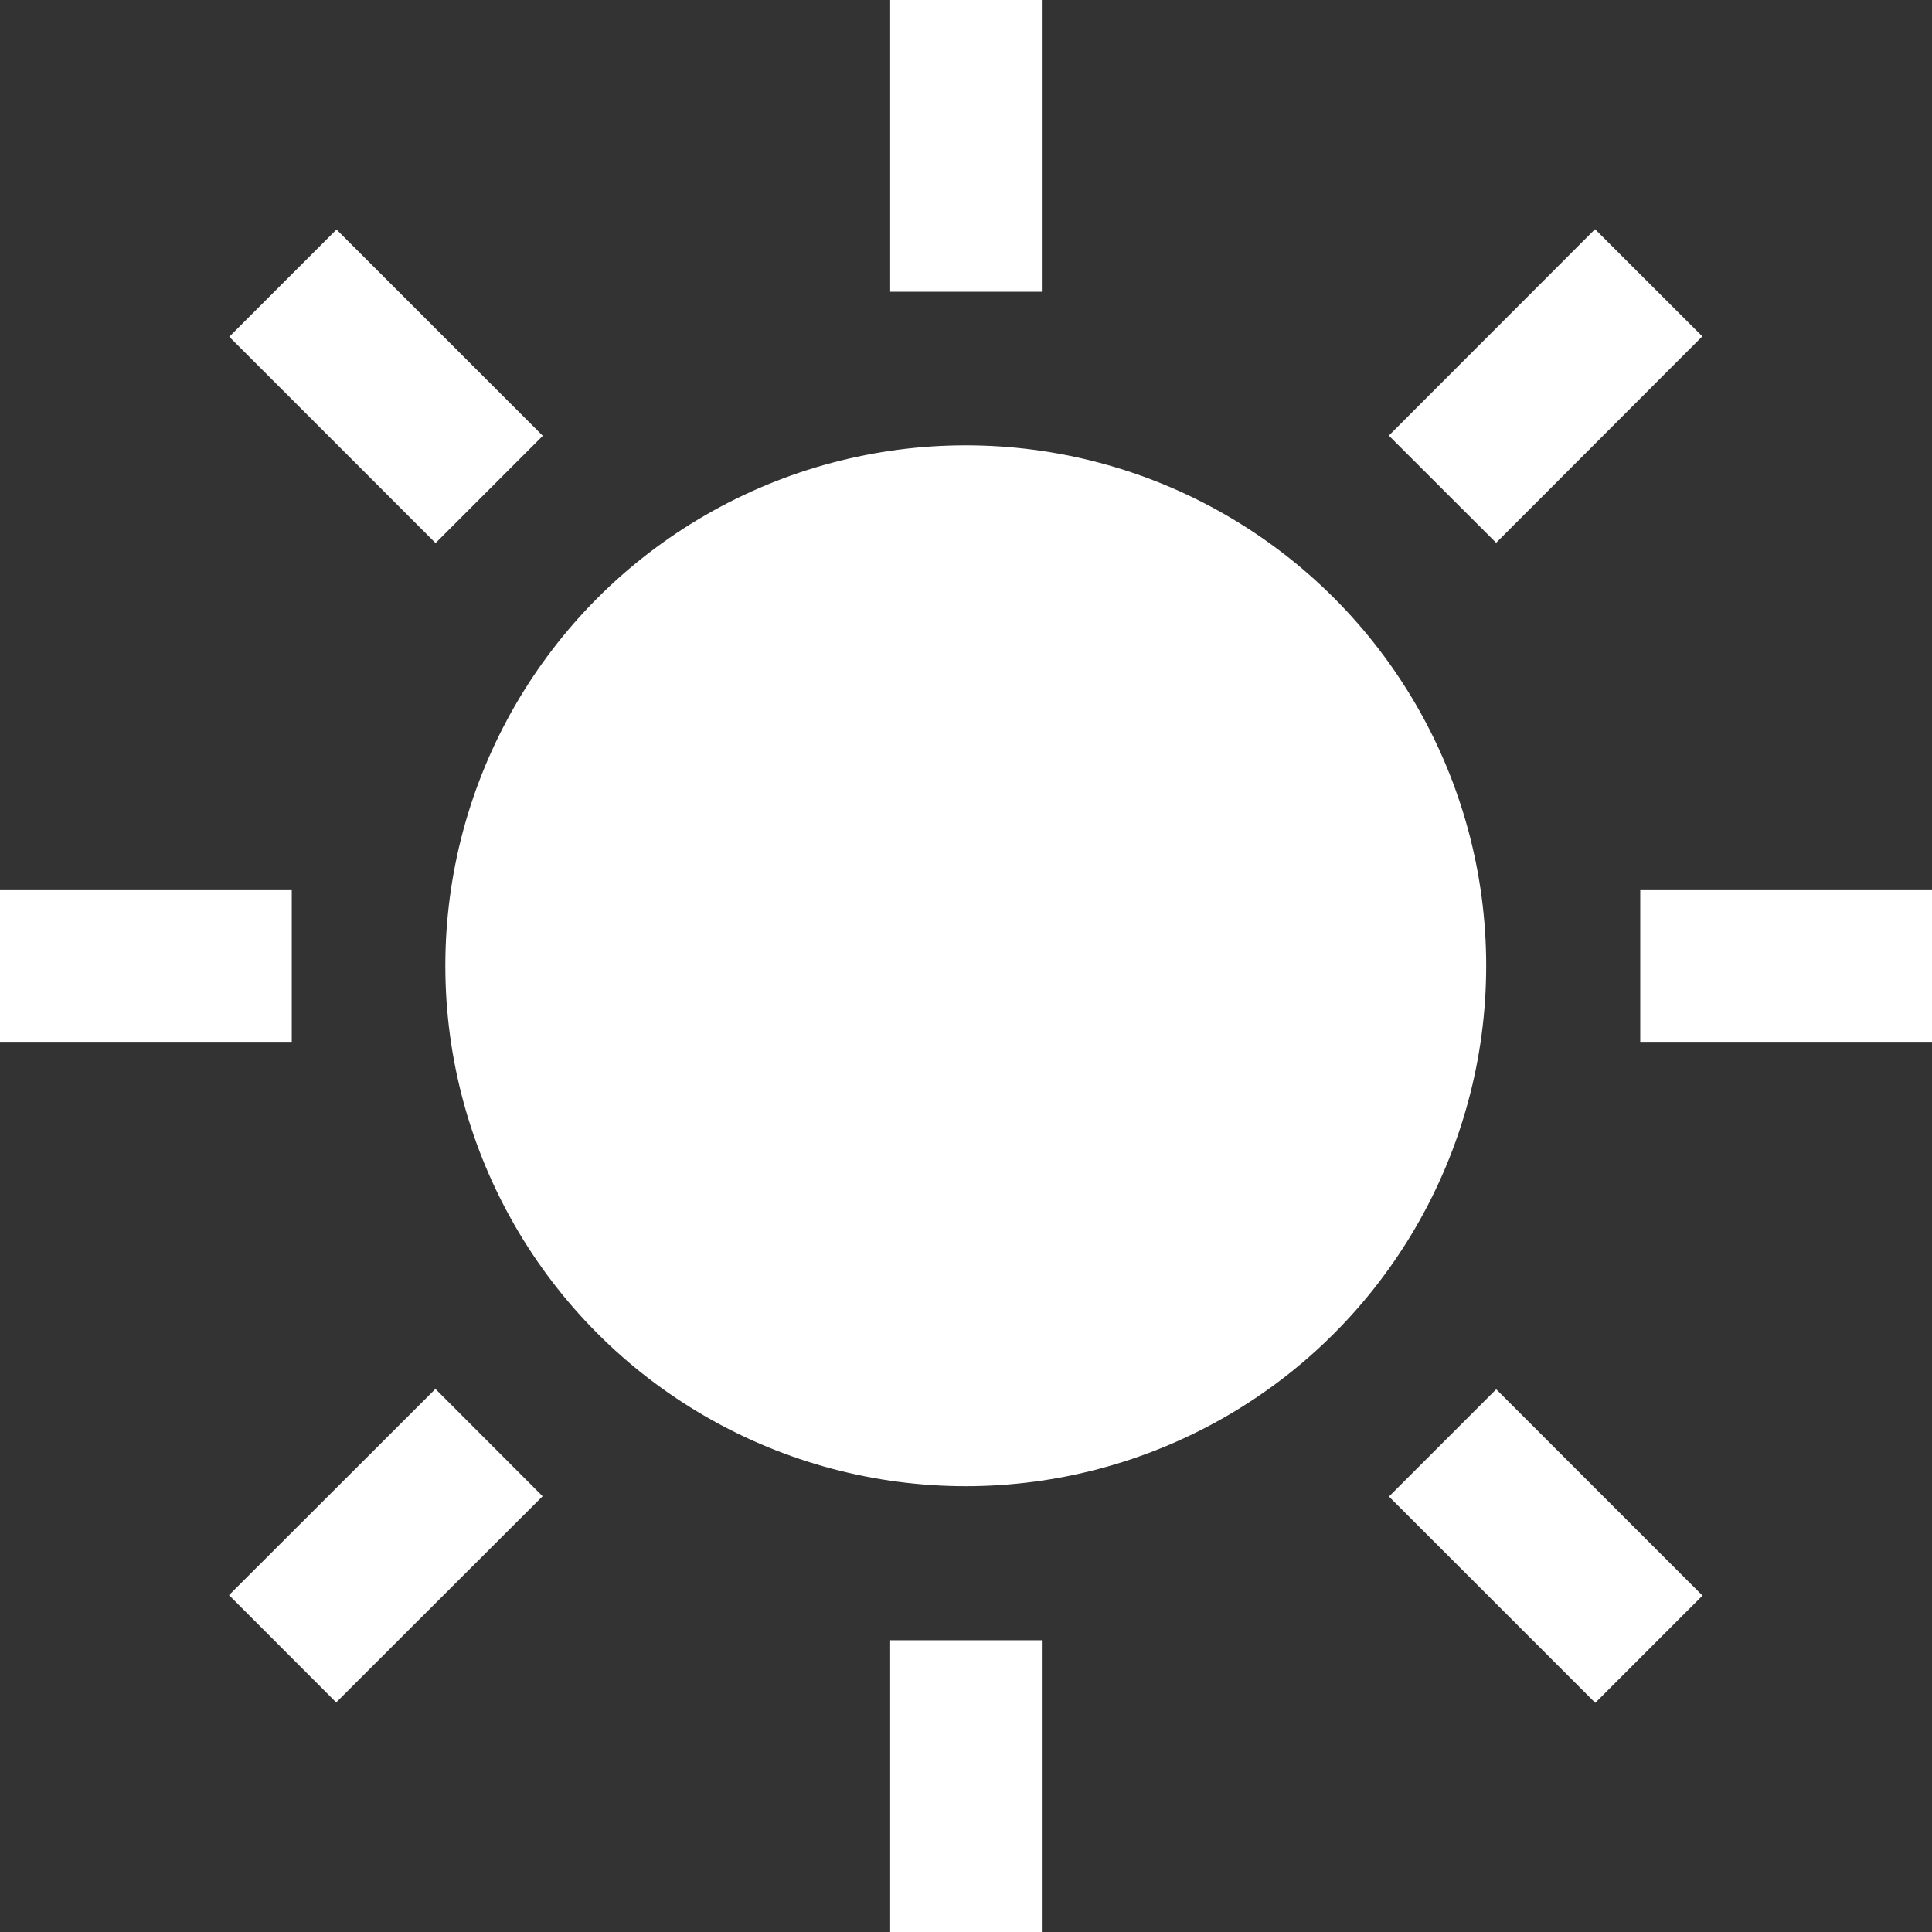 <?xml version="1.0" encoding="utf-8"?><svg xmlns="http://www.w3.org/2000/svg" viewBox="0 0 40.13 40.13"><rect x="0" y="0" width="40.13" height="40.13" fill="#333333" stroke="none"/><defs><style>.cls-1{fill:#fff;}</style></defs><title>アセット 2</title><g id="レイヤー_2" data-name="レイヤー 2"><g id="design"><circle class="cls-1" cx="20.06" cy="20.06" r="10.81"/><rect class="cls-1" x="18.49" width="3.15" height="6.06"/><rect class="cls-1" x="18.49" y="34.07" width="3.15" height="6.06"/><rect class="cls-1" x="6.44" y="4.99" width="3.15" height="6.06" transform="translate(-3.32 8.02) rotate(-45)"/><rect class="cls-1" x="30.53" y="29.08" width="3.15" height="6.06" transform="translate(-13.3 32.11) rotate(-45)"/><rect class="cls-1" y="18.49" width="6.06" height="3.15"/><rect class="cls-1" x="34.07" y="18.49" width="6.06" height="3.15"/><rect class="cls-1" x="4.99" y="30.53" width="6.06" height="3.15" transform="translate(-20.35 15.06) rotate(-44.97)"/><rect class="cls-1" x="29.08" y="6.44" width="6.06" height="3.15" transform="translate(3.74 25.07) rotate(-45.03)"/></g></g></svg>